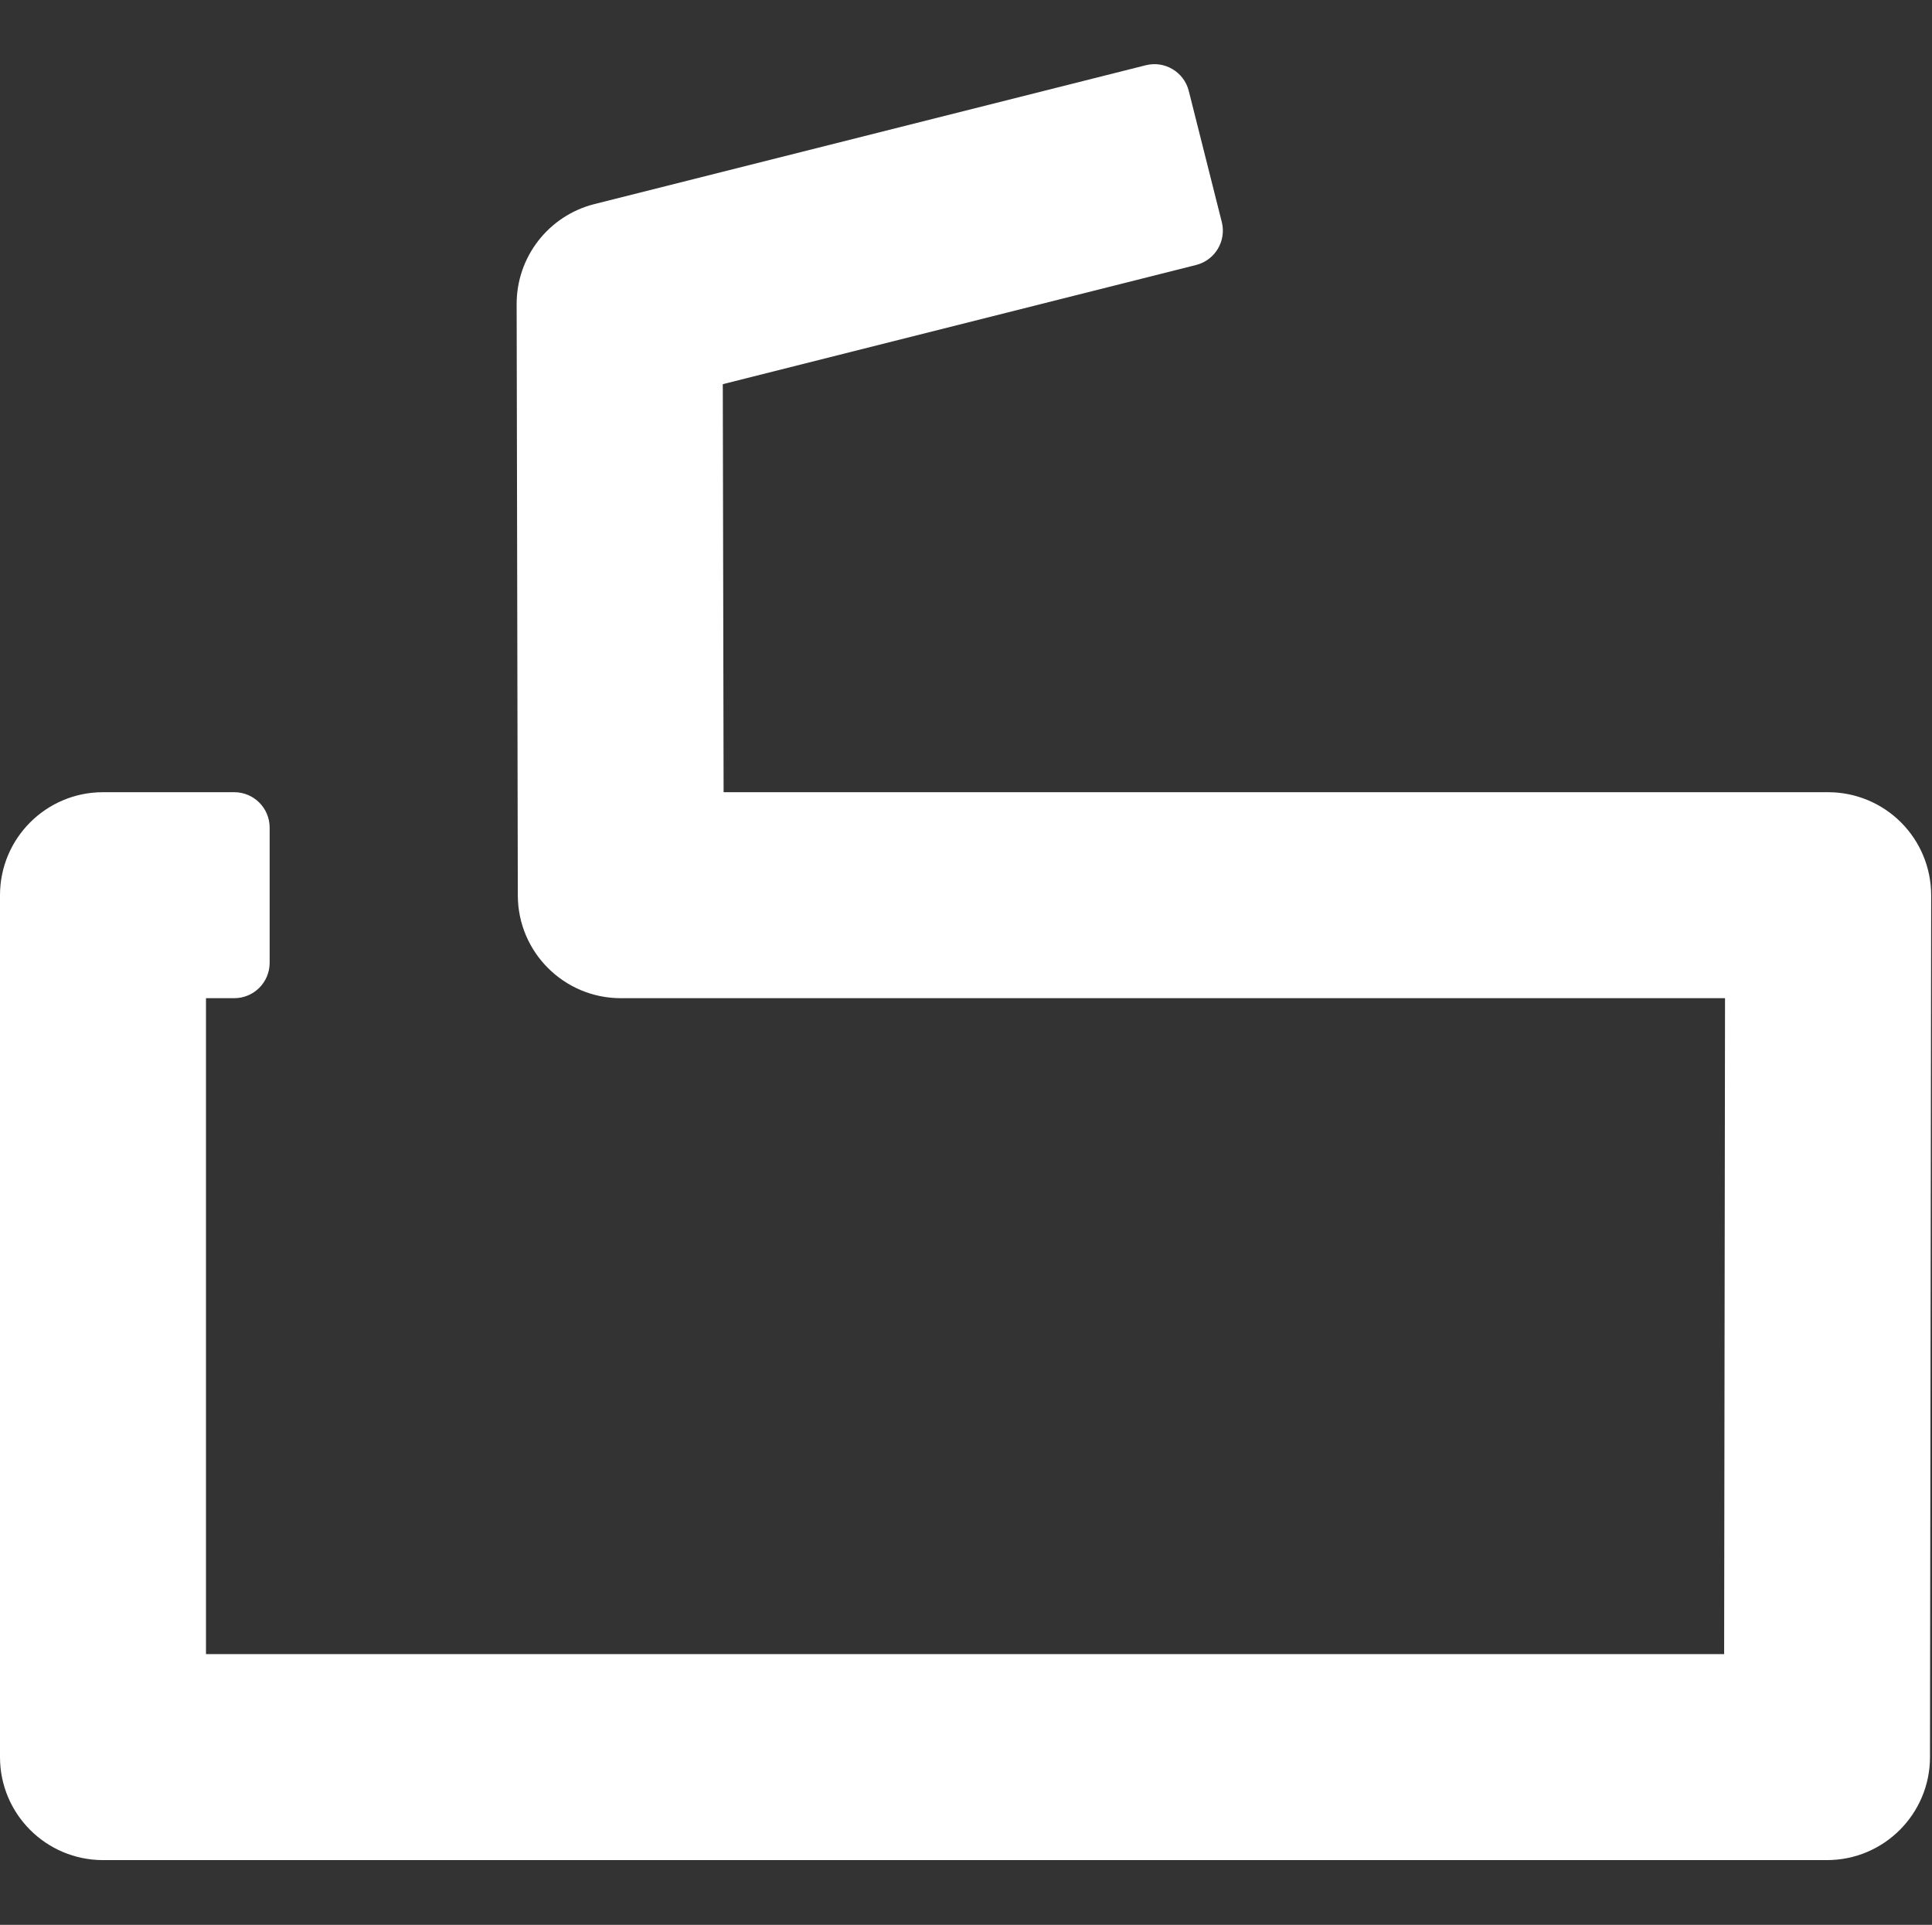 <svg width="1084" height="1080" viewBox="0 0 1084 1080" fill="none" xmlns="http://www.w3.org/2000/svg">
<rect x="0" y="0" width="1084" height="1080" fill="#333333" stroke="none"/>
<path fill-rule="evenodd" clip-rule="evenodd" d="M1025.08 1043.68H57.787C25.872 1043.68 0 1017.81 0 985.893V502.287C0 470.372 25.872 444.5 57.787 444.5H131.43C142.401 444.5 151.295 453.394 151.295 464.364V540.209C151.295 551.18 142.401 560.073 131.43 560.073H115.573V928.106H967.374L967.874 560.073H348.322C316.452 560.073 290.598 534.272 290.535 502.402L289.876 170.653C289.824 144.13 307.831 120.978 333.552 114.5L642.88 36.606C653.518 33.928 664.315 40.38 666.994 51.018L685.514 124.566C688.192 135.206 681.742 146.001 671.102 148.681L405.54 215.555L405.995 444.5H1025.74C1041.08 444.5 1055.79 450.6 1066.63 461.453C1077.47 472.308 1083.55 487.026 1083.53 502.366L1082.87 985.972C1082.82 1017.85 1056.96 1043.68 1025.08 1043.68Z" fill="white"/>
</svg>

